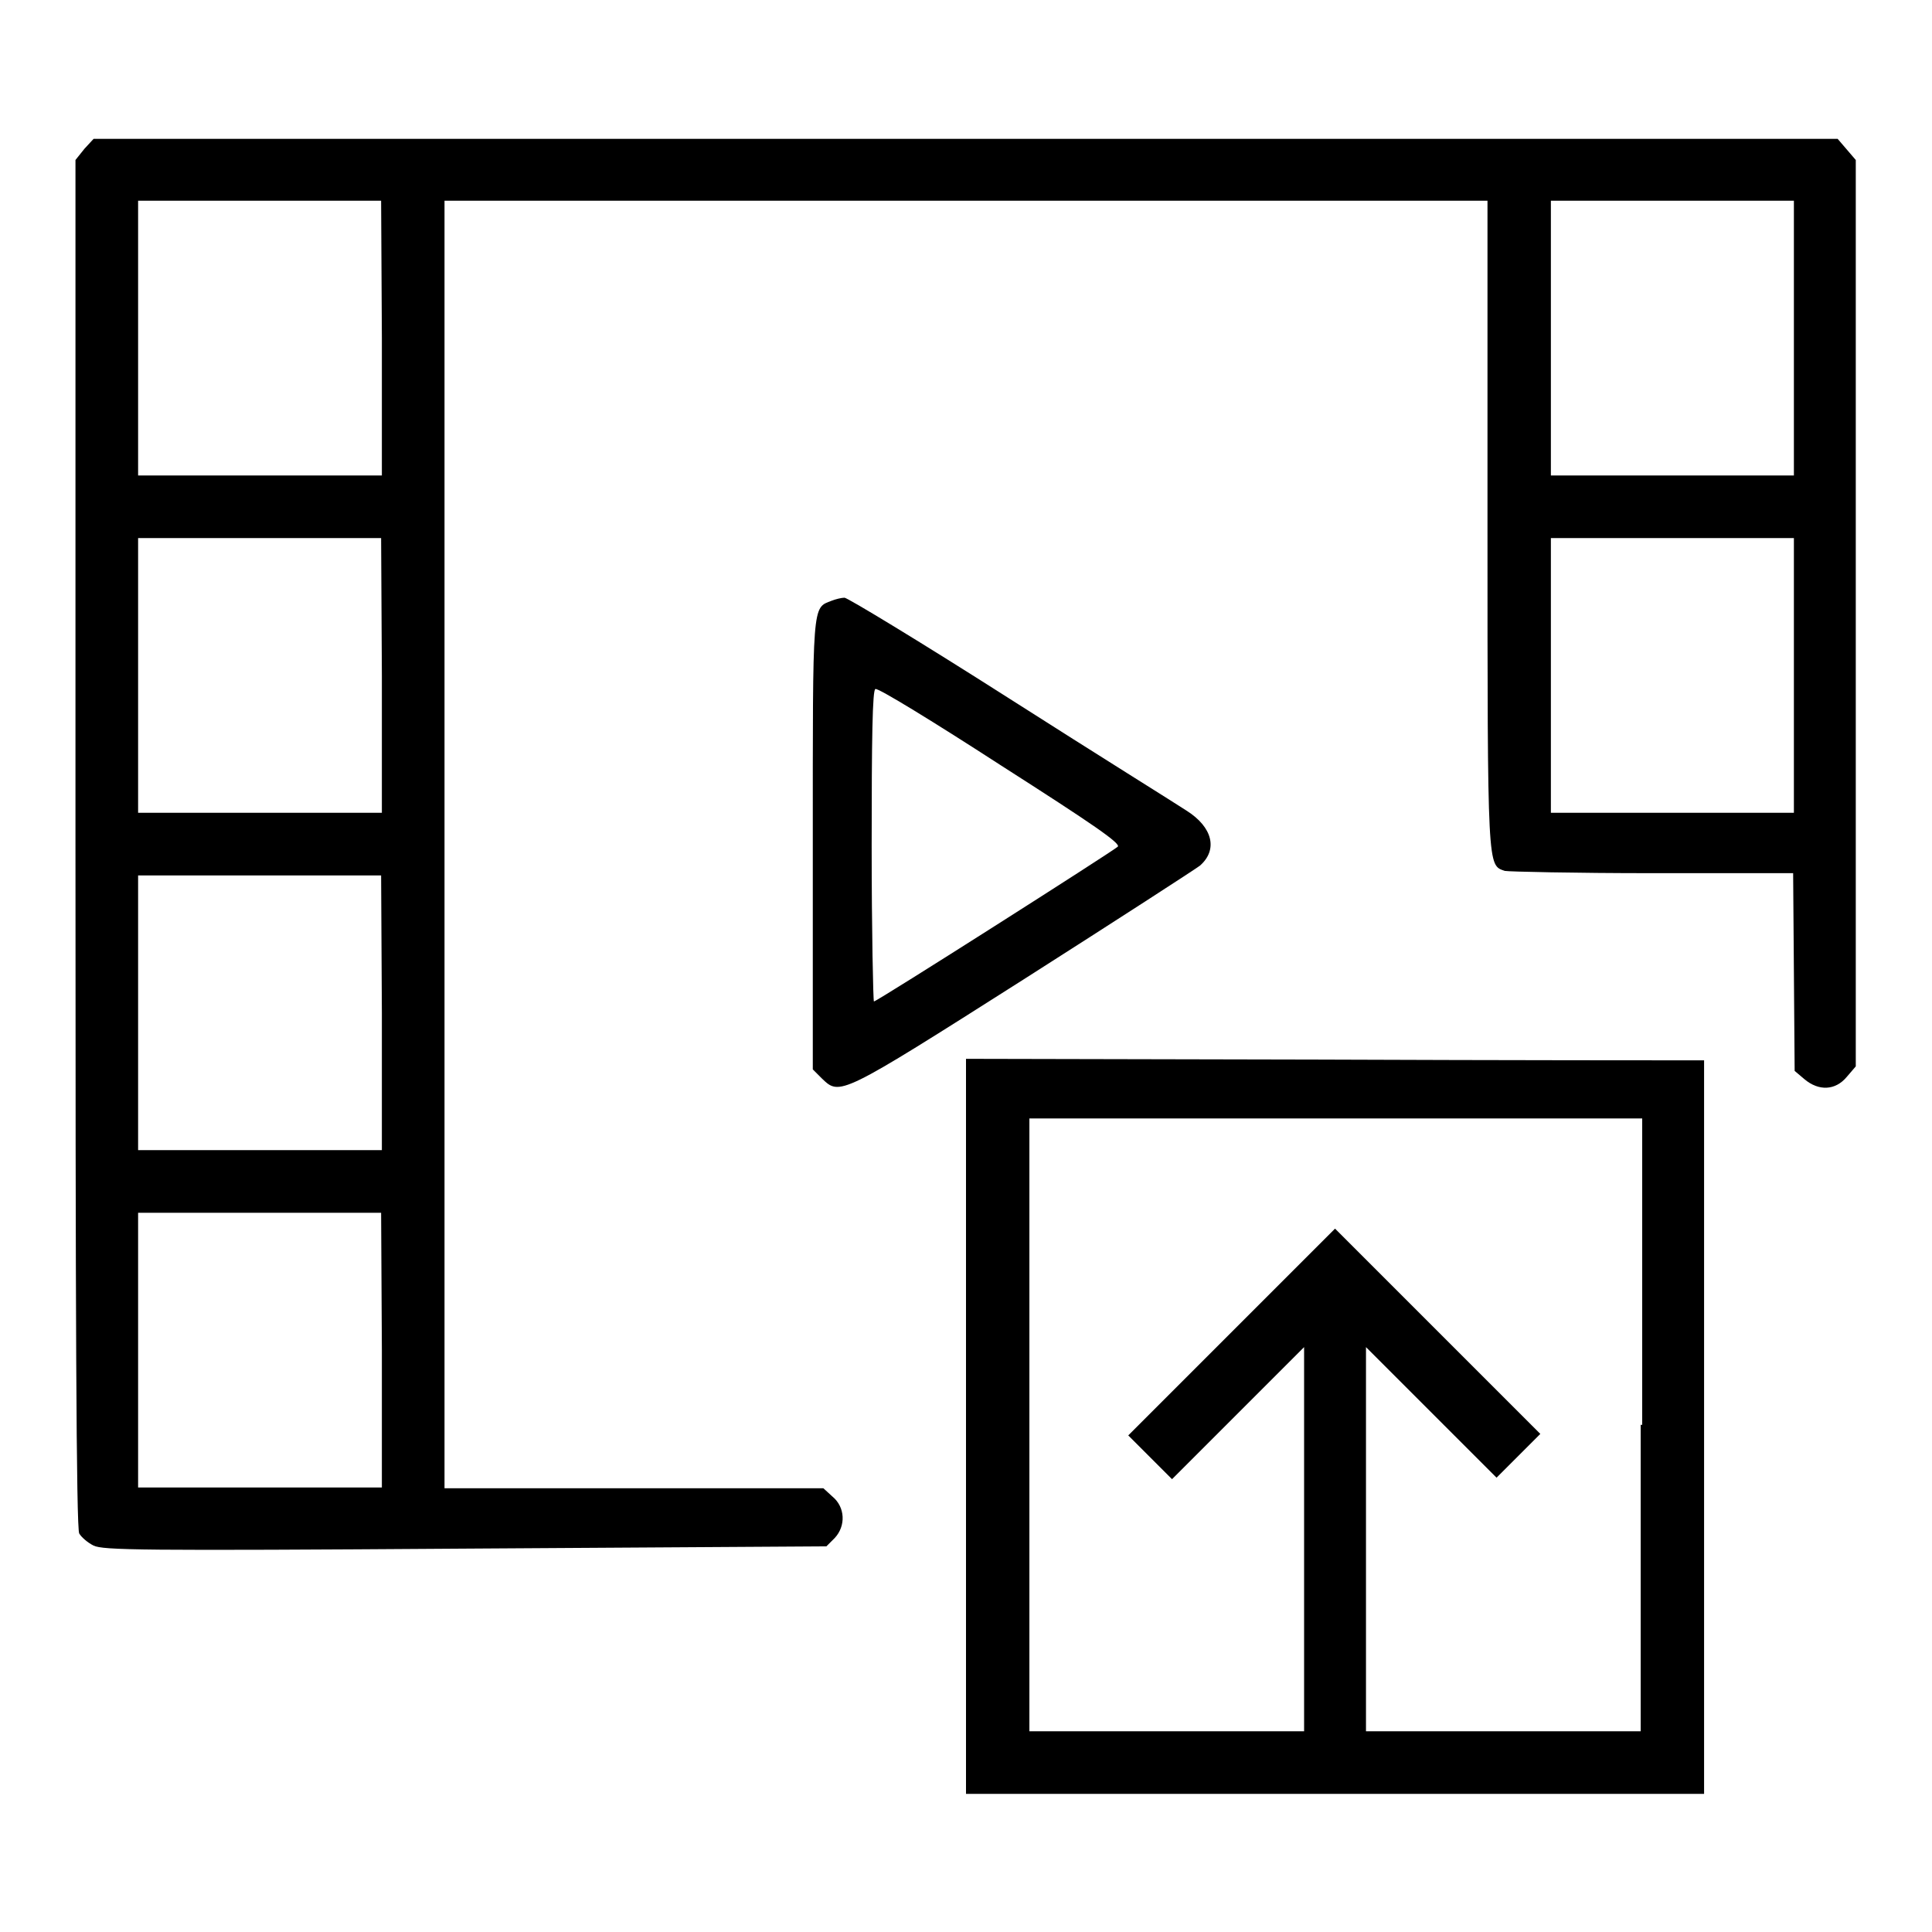 <?xml version="1.0" encoding="utf-8"?>
<!-- Svg Vector Icons : http://www.onlinewebfonts.com/icon -->
<!DOCTYPE svg PUBLIC "-//W3C//DTD SVG 1.1//EN" "http://www.w3.org/Graphics/SVG/1.1/DTD/svg11.dtd">
<svg version="1.1" xmlns="http://www.w3.org/2000/svg" xmlns:xlink="http://www.w3.org/1999/xlink" x="0px" y="0px" viewBox="0 0 256 256" enable-background="new 0 0 256 256" xml:space="preserve">
<g><g><g><path fill="#000000" d="M11.2,19.7L10,21.2v90.5c0,61.3,0.1,90.9,0.5,91.5c0.3,0.5,1.1,1.2,1.9,1.6c1.3,0.6,5.9,0.7,49.3,0.4l47.8-0.3l1.1-1.1c1.5-1.6,1.4-4.1-0.3-5.5l-1.2-1.1H83.9H58.9v-85.3V26.6H128h69.1v42.9c0,46.1,0,45.1,2.3,45.9c0.5,0.1,9.3,0.3,19.5,0.3h18.7l0.1,13.1l0.1,13.1l1.3,1.1c1.9,1.6,4.1,1.5,5.6-0.3l1.2-1.4V81.2V21.2l-1.2-1.4l-1.2-1.4H128H12.4L11.2,19.7z M50.6,44.8V63H34.4H18.3V44.8V26.6h16.1h16.1L50.6,44.8L50.6,44.8z M237.7,44.8V63h-16.1h-16.1V44.8V26.6h16.1h16.1V44.8z M50.6,89.5v18.2H34.4H18.3V89.5V71.3h16.1h16.1L50.6,89.5L50.6,89.5z M237.7,89.5v18.2h-16.1h-16.1V89.5V71.3h16.1h16.1V89.5z M50.6,134.2v18.2H34.4H18.3v-18.2V116h16.1h16.1L50.6,134.2L50.6,134.2z M50.6,178.9v18.2H34.4H18.3v-18.2v-18.2h16.1h16.1L50.6,178.9L50.6,178.9z"/><path fill="#000000" d="M110.2,79.6c-2.6,1-2.5,0-2.5,32.3v29.8l1.2,1.2c2.4,2.3,2.3,2.4,26.7-13.1c12.4-7.9,22.9-14.7,23.4-15.1c2.4-2.1,1.7-5.1-1.8-7.3c-1.2-0.8-11.8-7.4-23.4-14.8c-11.6-7.4-21.5-13.4-21.9-13.4C111.5,79.2,110.7,79.4,110.2,79.6z M132.6,101.4c12.2,7.8,16,10.4,15.5,10.8c-0.8,0.7-31.9,20.5-32.3,20.5c-0.1,0-0.3-9.4-0.3-20.7c0-14,0.1-20.7,0.5-20.7C116.3,91.1,123.8,95.7,132.6,101.4z"/><path fill="#000000" d="M128,188.9v48.8h48.9h48.9v-48.6v-48.6l-2.4,0c-1.3,0-23.3,0-48.9-0.1l-46.5-0.1V188.9z M217.4,188.8v40.6h-18.2H181V204v-25.5l8.7,8.7l8.6,8.6l2.9-2.9l2.9-2.9l-13.6-13.6l-13.6-13.6l-13.7,13.7l-13.7,13.7l2.9,2.9l2.9,2.9l8.8-8.8l8.7-8.7V204v25.4h-18.2h-18.2v-40.6v-40.6h40.6h40.6V188.8z"/></g></g></g>
</svg>